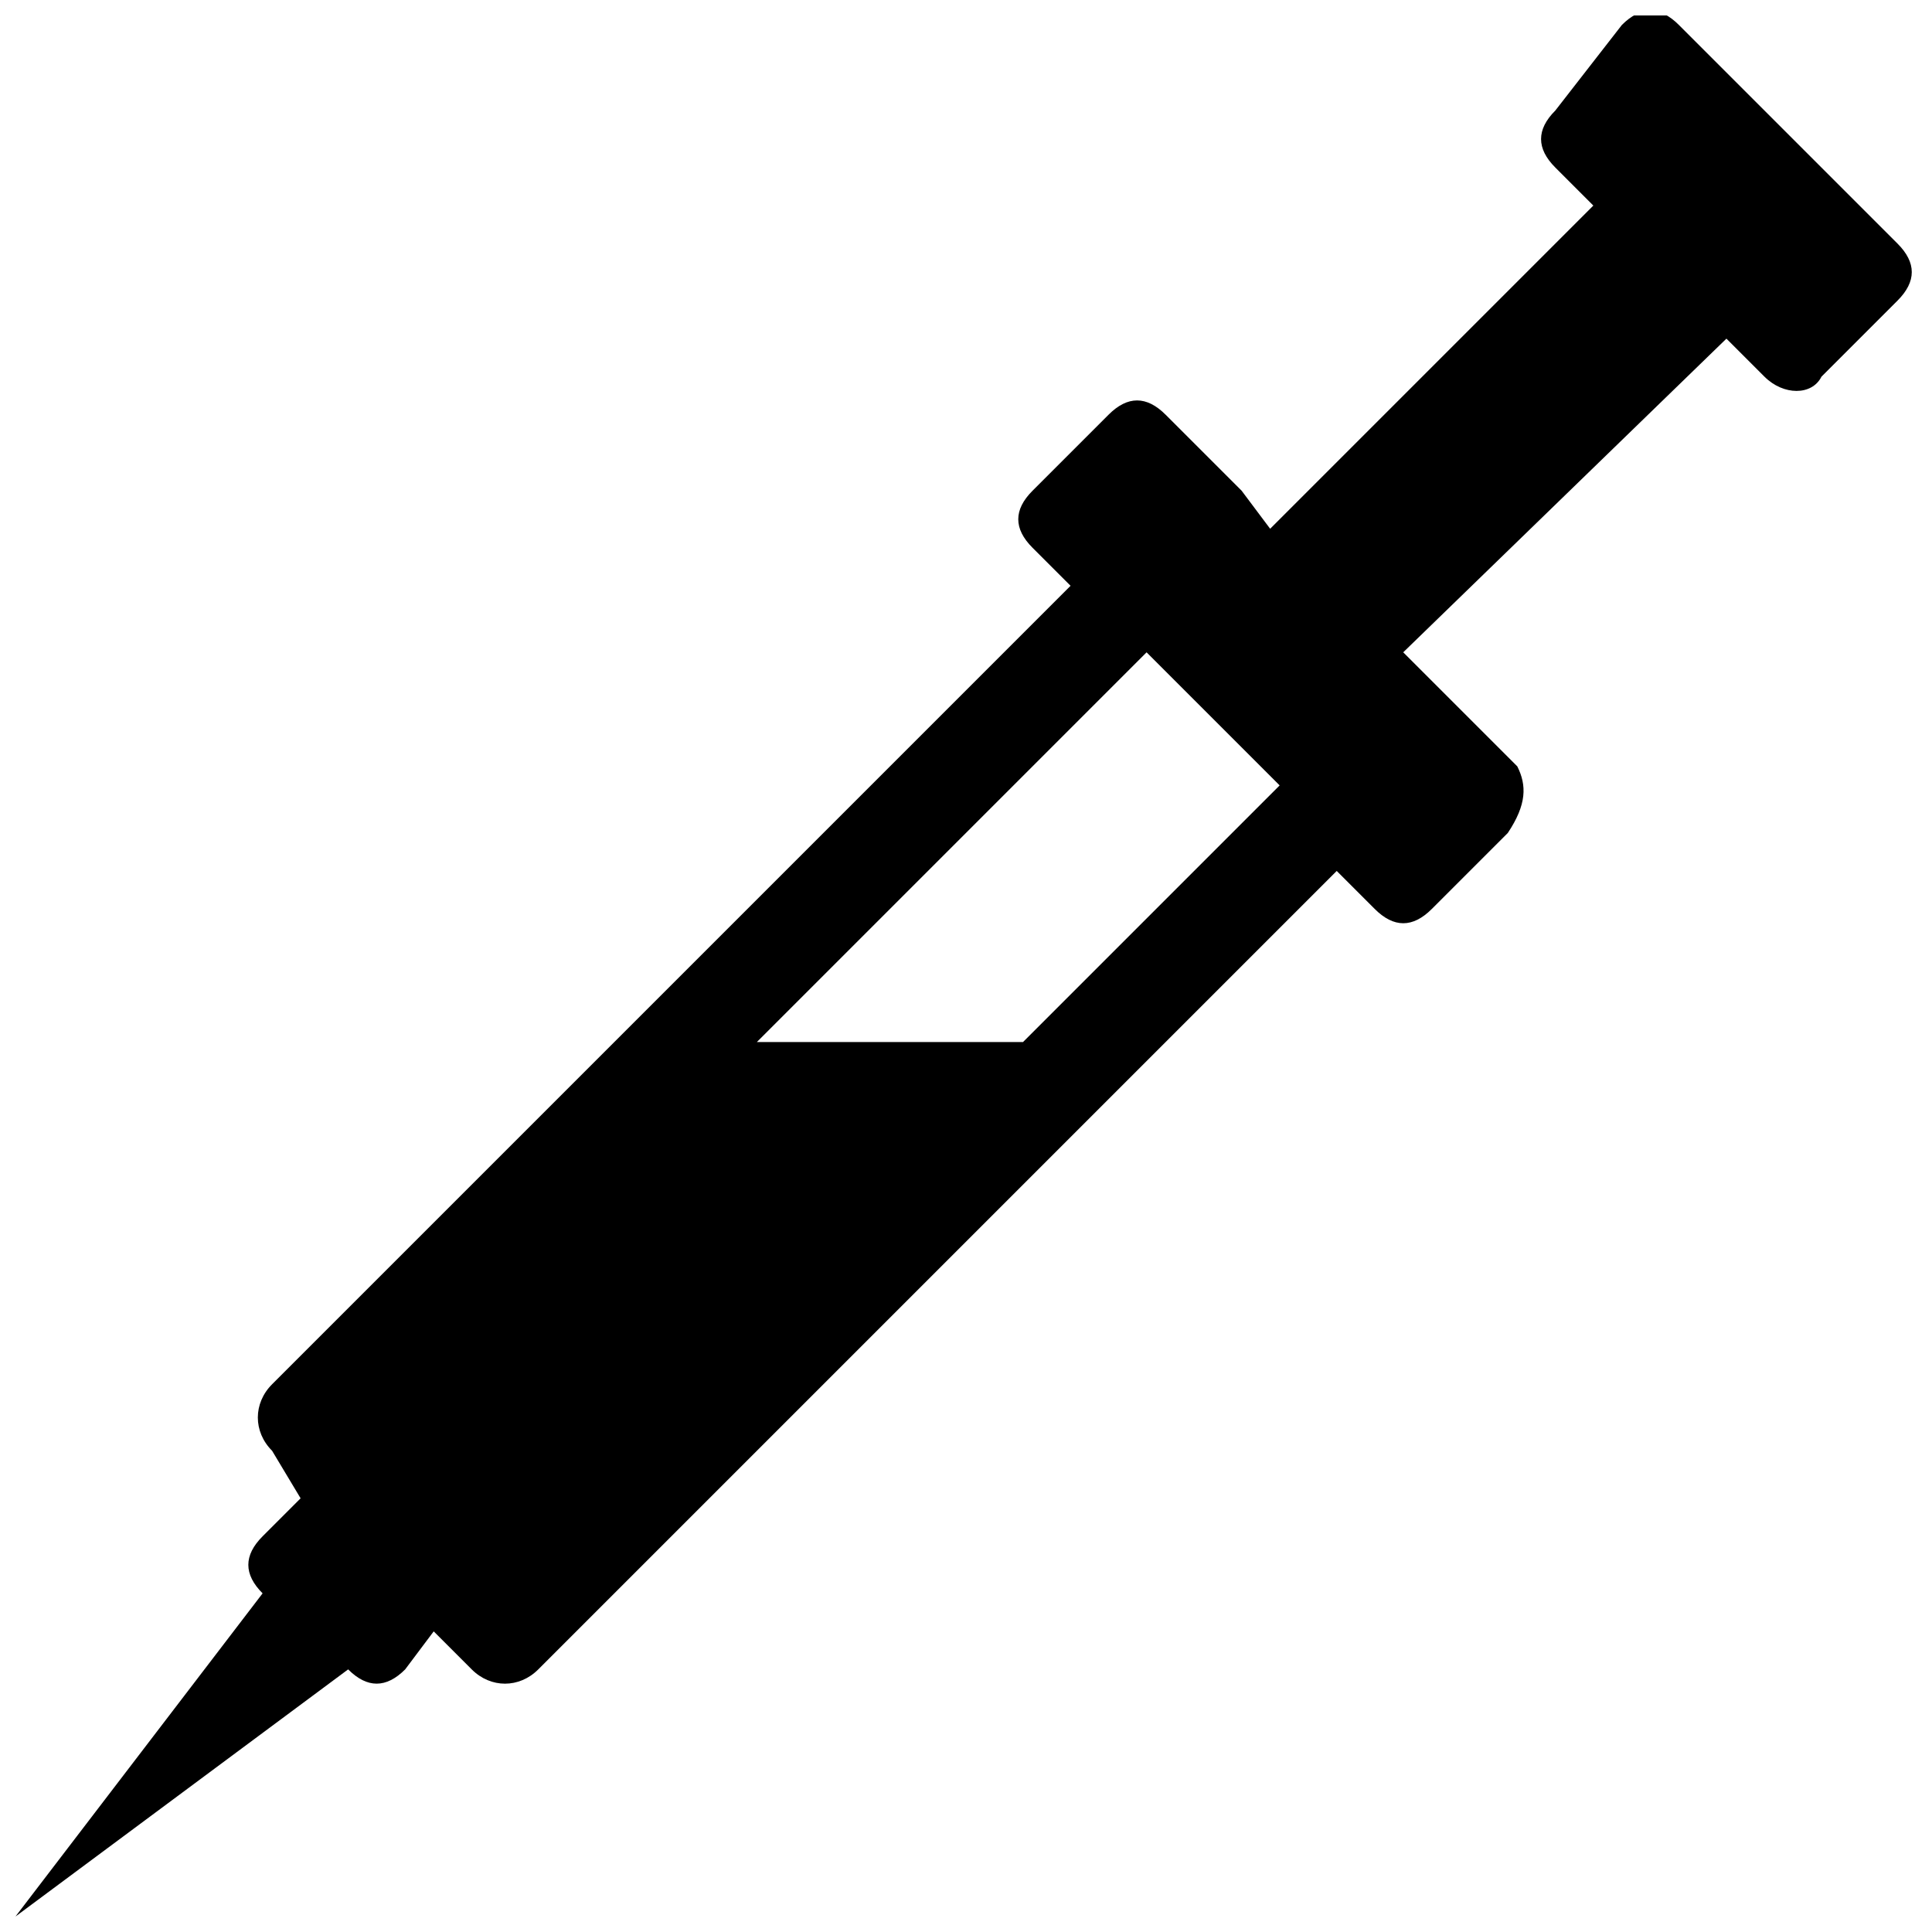 <?xml version="1.0" encoding="UTF-8"?>
<!-- Uploaded to: ICON Repo, www.iconrepo.com, Generator: ICON Repo Mixer Tools -->
<svg width="800px" height="800px" version="1.1" viewBox="144 144 512 512" xmlns="http://www.w3.org/2000/svg">
 <defs>
  <clipPath id="a">
   <path d="m148.09 148.09h502.91v503.81h-502.91z"/>
  </clipPath>
 </defs>
 <g clip-path="url(#a)">
  <path d="m546.1 347.1-30.23-30.23 85.652-83.125 10.078 10.078c5.035 5.035 12.594 5.035 15.109-0.004l20.152-20.152c5.039-5.039 5.039-10.078 0-15.113l-57.938-57.938c-5.039-5.039-10.078-5.039-15.113 0l-17.633 22.672c-5.039 5.039-5.039 10.078 0 15.113l10.074 10.078-85.648 85.648-7.555-10.078-20.152-20.152c-5.039-5.039-10.078-5.039-15.113 0l-20.152 20.152c-5.039 5.039-5.039 10.078 0 15.113l10.078 10.078-211.6 211.6c-5.039 5.039-5.039 12.594 0 17.633l7.555 12.594-10.074 10.074c-5.039 5.039-5.039 10.078 0 15.113l-65.496 85.648 88.168-65.496c5.039 5.039 10.078 5.039 15.113 0l7.559-10.074 10.078 10.078c5.039 5.039 12.594 5.039 17.633 0l211.6-211.6 10.078 10.078c5.039 5.039 10.078 5.039 15.113 0l20.152-20.152c5.031-7.559 5.031-12.598 2.512-17.637zm-130.99 73.055h-70.535l103.28-103.28 35.266 35.266z"/>
 </g>
</svg>